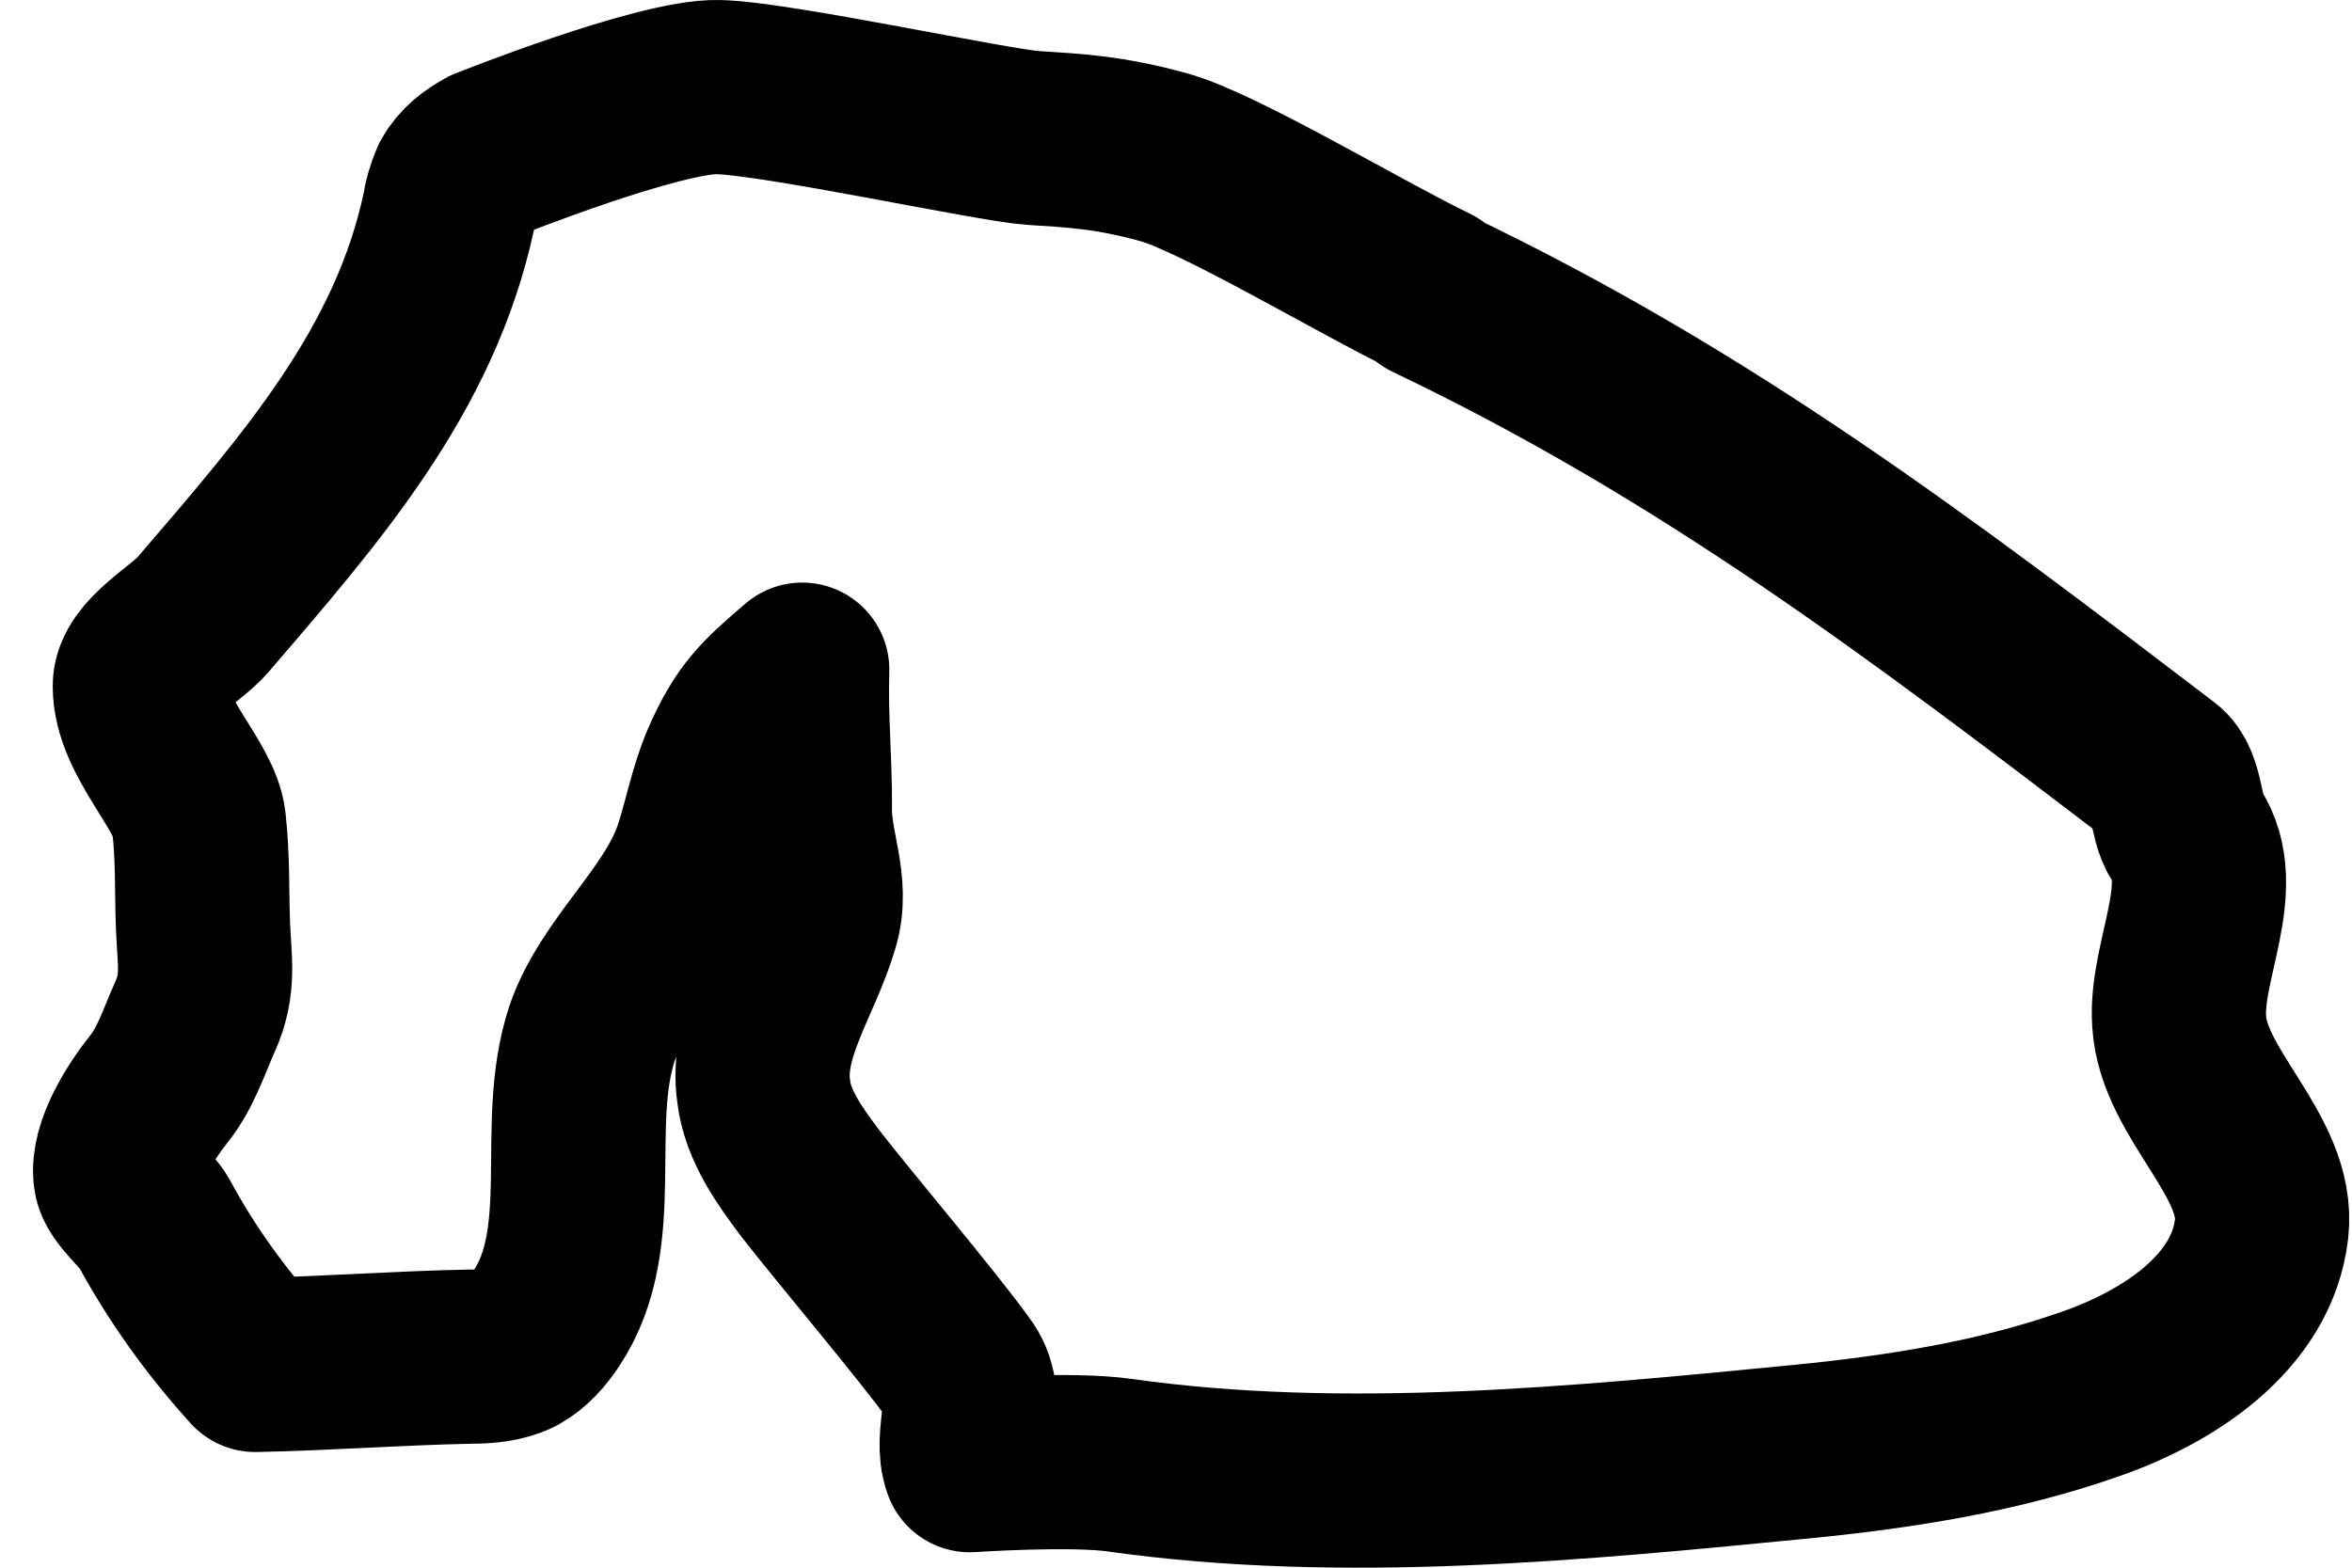 <svg xmlns="http://www.w3.org/2000/svg" fill="none" viewBox="0 0 27 18" height="18" width="27">
<path stroke-linejoin="round" stroke-linecap="round" stroke-width="2" stroke="black" d="M16.418 3.367C19.589 4.881 22.018 6.727 24.811 8.857C25 8.998 24.968 9.393 25.095 9.582C25.489 10.182 24.968 11.034 25.016 11.728C25.063 12.564 26.057 13.274 25.962 14.11C25.852 15.072 24.89 15.703 23.959 16.019C22.918 16.381 21.813 16.555 20.709 16.665C18.122 16.918 15.424 17.186 12.853 16.823C12.301 16.744 11.133 16.823 11.133 16.823C11.007 16.476 11.275 16.066 11.007 15.719C10.644 15.214 9.682 14.078 9.303 13.589C9.067 13.274 8.814 12.927 8.767 12.532C8.672 11.87 9.13 11.254 9.319 10.608C9.461 10.15 9.224 9.724 9.24 9.251C9.24 8.667 9.193 8.273 9.209 7.689C8.767 8.068 8.593 8.225 8.357 8.762C8.215 9.093 8.152 9.456 8.041 9.787C7.789 10.544 7.047 11.128 6.795 11.87C6.448 12.927 6.89 14.204 6.274 15.135C6.18 15.277 6.069 15.403 5.927 15.482C5.77 15.561 5.58 15.577 5.391 15.577C4.571 15.593 3.75 15.656 2.93 15.672C2.472 15.167 2.078 14.615 1.763 14.031C1.684 13.889 1.4 13.668 1.384 13.51C1.337 13.195 1.636 12.737 1.826 12.501C2.015 12.264 2.11 11.964 2.236 11.68C2.409 11.302 2.346 11.034 2.33 10.623C2.315 10.197 2.33 9.866 2.283 9.44C2.236 9.014 1.605 8.446 1.605 7.878C1.605 7.563 2.125 7.295 2.33 7.058C3.561 5.622 4.76 4.266 5.154 2.42C5.17 2.31 5.202 2.199 5.249 2.089C5.328 1.947 5.454 1.852 5.596 1.773C5.596 1.773 7.568 0.984 8.246 1C8.925 1.016 11.386 1.552 11.859 1.584C12.332 1.615 12.727 1.631 13.358 1.805C13.989 1.978 15.645 2.972 16.434 3.351L16.418 3.367Z"></path>
</svg>
